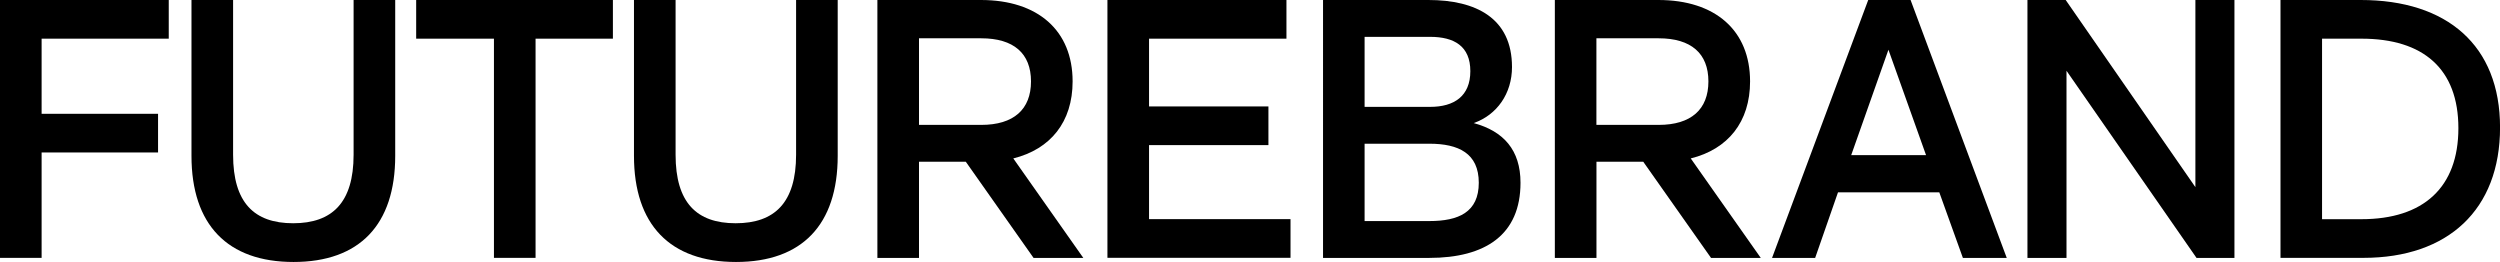 <?xml version="1.0" encoding="UTF-8"?>
<svg xmlns="http://www.w3.org/2000/svg" id="Livello_1" data-name="Livello 1" viewBox="0 0 467.41 48.97">
  <defs>
    <style>
      .cls-1 {
        stroke-width: 0px;
      }
    </style>
  </defs>
  <path class="cls-1" d="m0,0h31.55v7.23H7.78v14.05h21.77v7.23H7.78v19.7H0V0Z"></path>
  <path class="cls-1" d="m35.8,29.14V0h7.78v28.93c0,8.95,3.93,12.81,11.23,12.81s11.3-3.86,11.3-12.81V0h7.78v29.14c0,12.88-6.68,19.84-19.01,19.84s-19.08-6.96-19.08-19.84Z"></path>
  <path class="cls-1" d="m92.34,7.23h-14.53V0h36.78v7.23h-14.46v40.98h-7.78V7.23Z"></path>
  <path class="cls-1" d="m118.53,29.14V0h7.78v28.93c0,8.95,3.93,12.81,11.23,12.81s11.3-3.86,11.3-12.81V0h7.78v29.14c0,12.88-6.68,19.84-19.01,19.84s-19.08-6.96-19.08-19.84Z"></path>
  <path class="cls-1" d="m164.04,0h19.35c10.68,0,17.15,5.72,17.15,15.22,0,7.58-4.13,12.67-11.09,14.4l13.09,18.6h-9.3l-12.67-17.98h-8.75v17.98h-7.78V0Zm19.42,23.35c6.06,0,9.3-2.89,9.3-8.13s-3.24-8.06-9.3-8.06h-11.64v16.19h11.64Z"></path>
  <path class="cls-1" d="m207.04,0h33.48v7.23h-25.69v12.67h22.32v7.23h-22.32v13.84h26.45v7.23h-34.23V0Z"></path>
  <path class="cls-1" d="m247.35,0h19.7c8.89,0,15.64,3.38,15.64,12.54,0,4.96-2.82,8.95-7.16,10.47,5.58,1.52,8.75,5.03,8.75,11.16,0,9.71-6.54,14.05-17.08,14.05h-19.84V0Zm20.04,19.98c4.48,0,7.51-2,7.51-6.68s-3.03-6.41-7.51-6.41h-12.26v13.09h12.26Zm-.14,21.35c5.44,0,9.23-1.65,9.23-7.16s-3.79-7.3-9.23-7.3h-12.12v14.46h12.12Z"></path>
  <path class="cls-1" d="m290.69,0h19.36c10.68,0,17.15,5.72,17.15,15.22,0,7.58-4.13,12.67-11.09,14.4l13.09,18.6h-9.3l-12.67-17.98h-8.75v17.98h-7.78V0Zm19.42,23.35c6.06,0,9.3-2.89,9.3-8.13s-3.24-8.06-9.3-8.06h-11.64v16.19h11.64Z"></path>
  <path class="cls-1" d="m349.29,0h7.92l17.98,48.22h-8.2l-4.41-12.26h-18.94l-4.27,12.26h-8.06L349.29,0Zm10.81,29l-7.03-19.7-6.96,19.7h13.98Z"></path>
  <path class="cls-1" d="m379.05,0h7.16l24.25,34.99V0h7.3v48.22h-7.09l-24.31-34.99v34.99h-7.3V0Z"></path>
  <path class="cls-1" d="m426.36,0h15.02c16.12,0,26.04,8.47,26.04,23.83s-9.71,24.38-25.55,24.38h-15.5V0Zm15.15,40.98c11.57,0,18.12-5.92,18.12-17.01s-6.54-16.74-18.12-16.74h-7.37v33.75h7.37Z"></path>
</svg>
